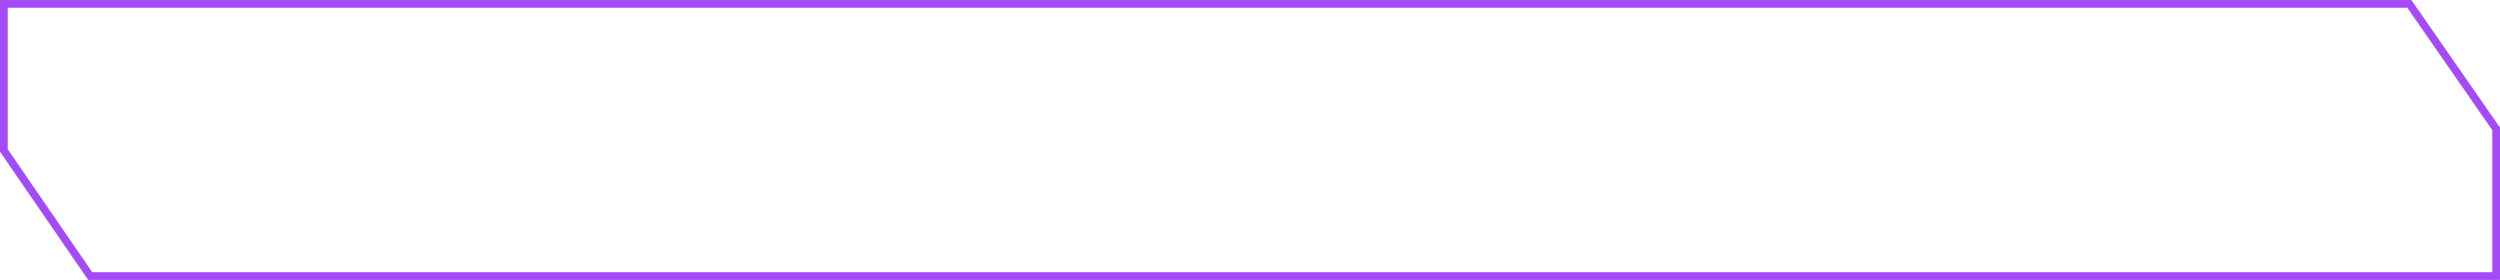 <svg width="1295" height="145" viewBox="0 0 1295 145" fill="none" xmlns="http://www.w3.org/2000/svg">
<path d="M2 2L2 77.941L46.736 143L1293 143L1293 66.764L1248.03 2L2 2Z" stroke="#A44BF7" stroke-width="4"/>
</svg>
